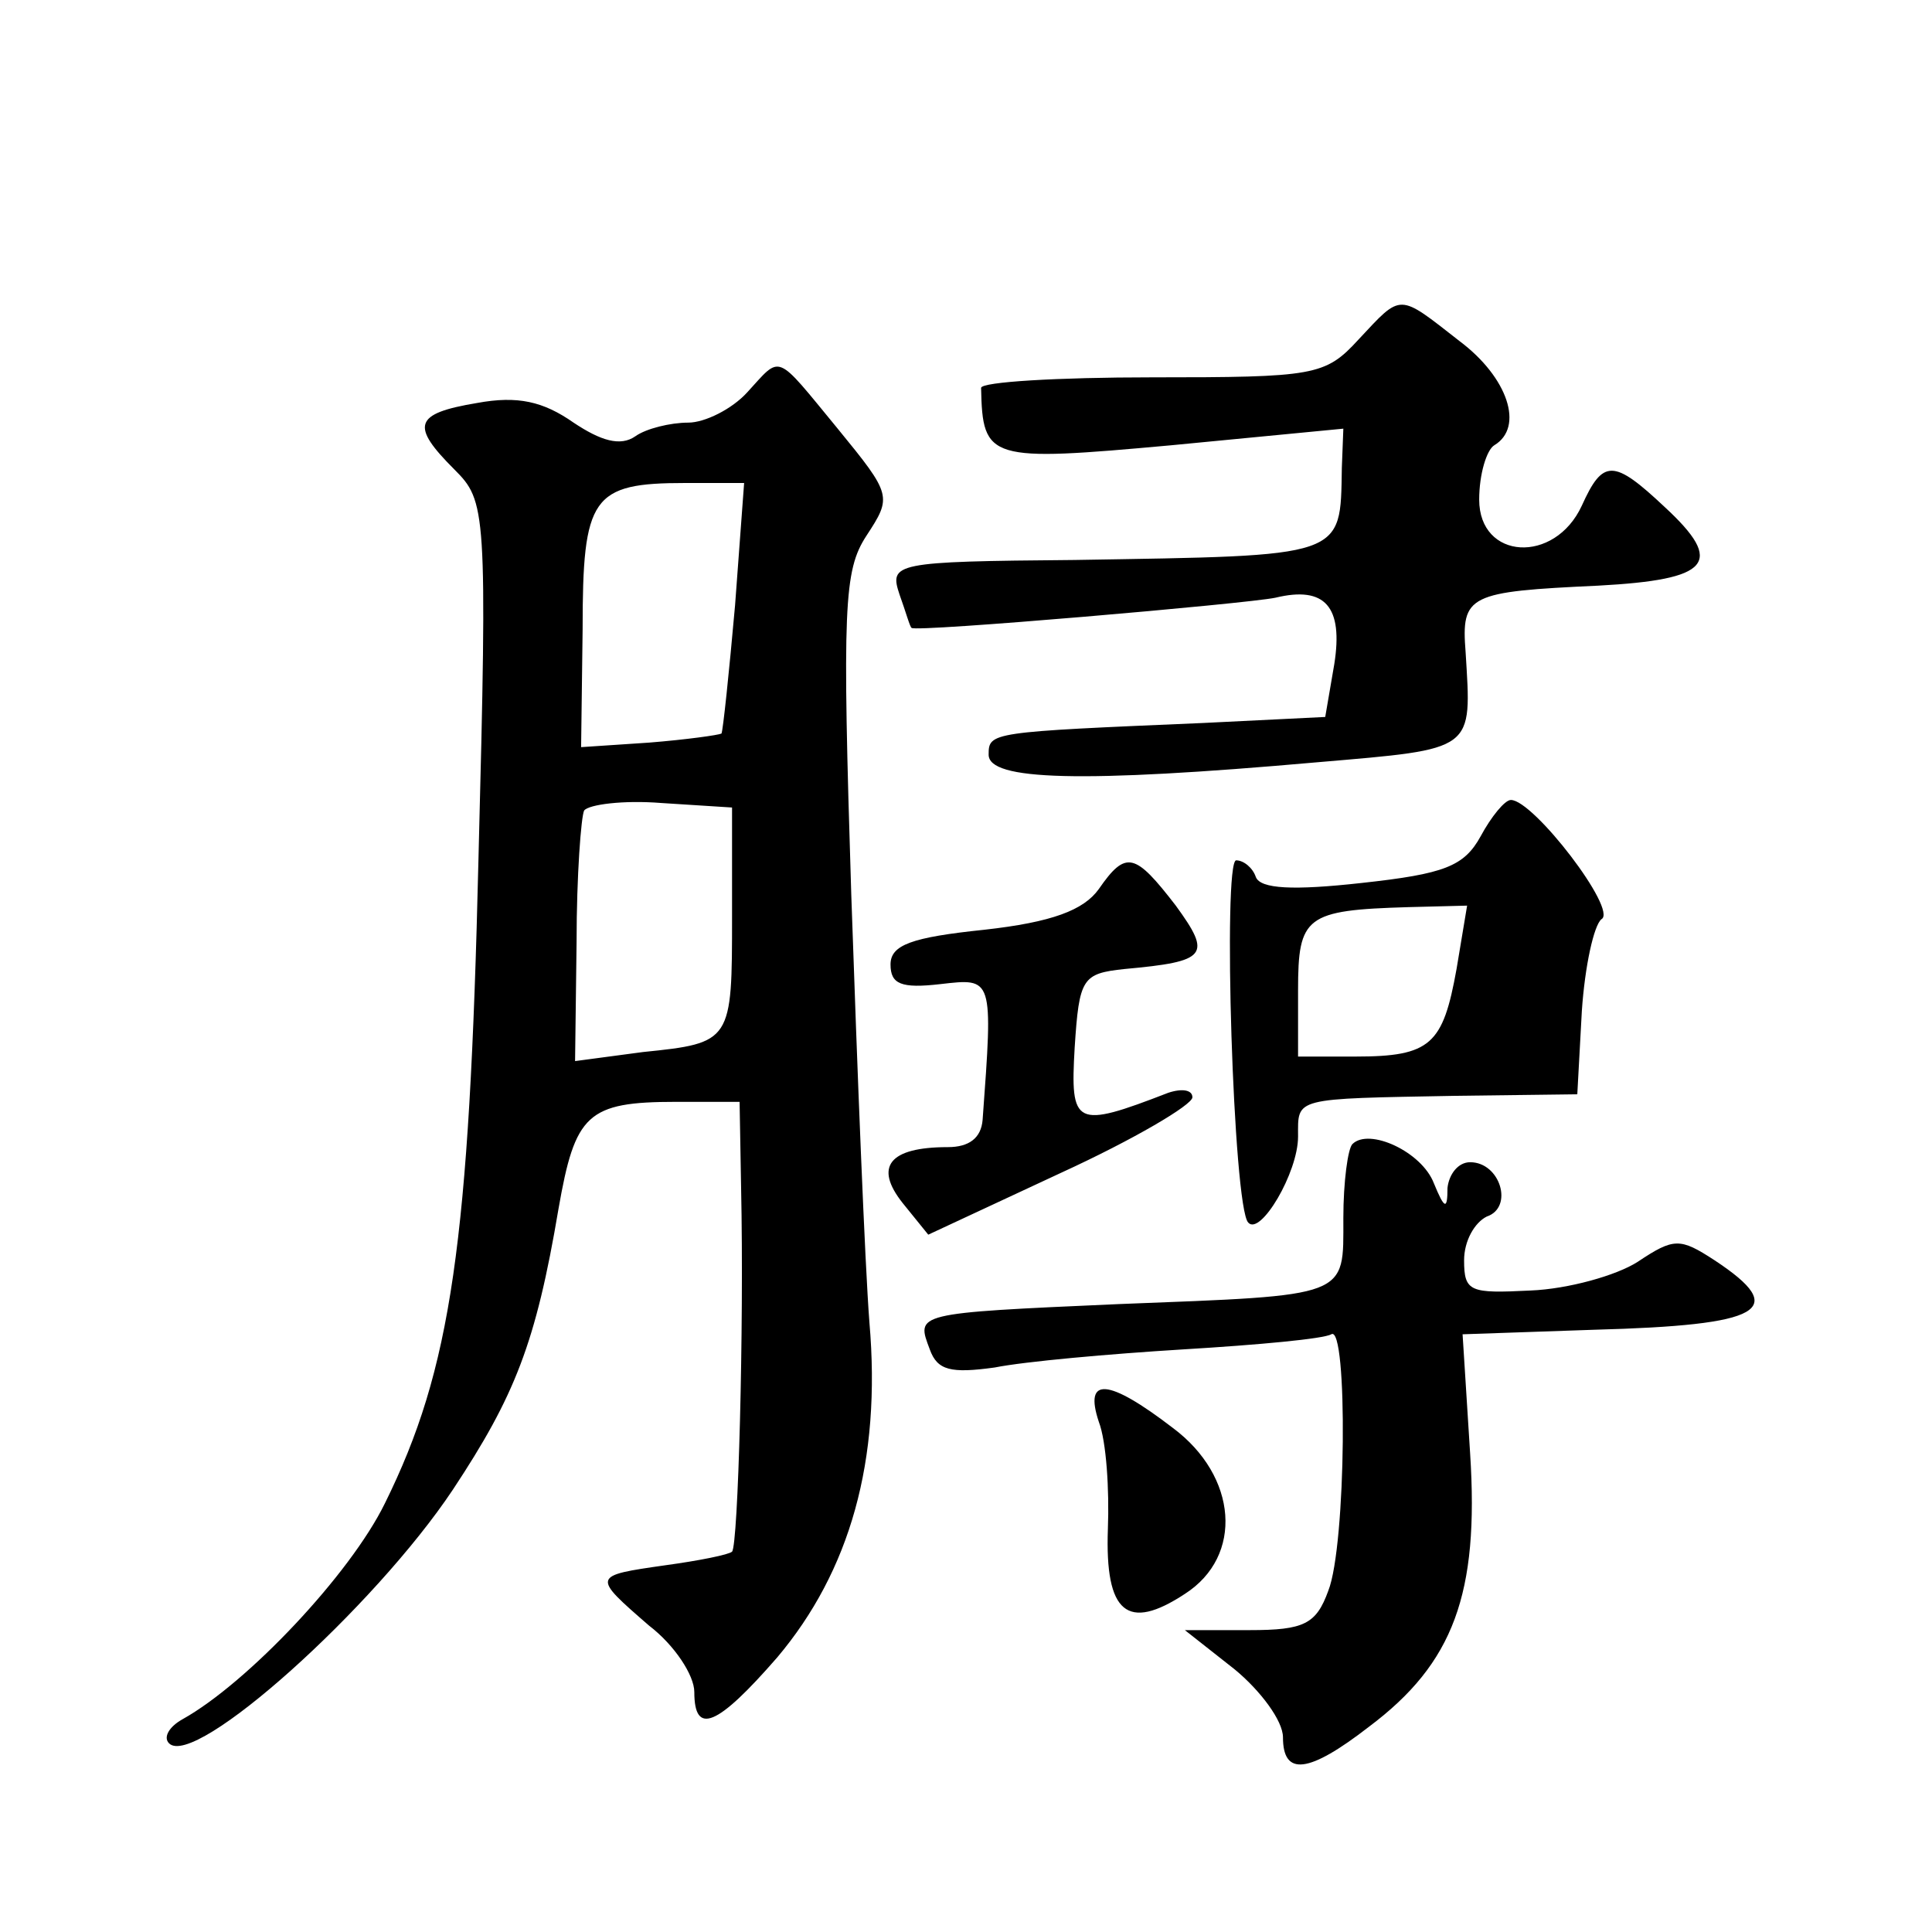 <?xml version="1.0" standalone="no"?>
<!DOCTYPE svg PUBLIC "-//W3C//DTD SVG 20010904//EN"
 "http://www.w3.org/TR/2001/REC-SVG-20010904/DTD/svg10.dtd">
<svg version="1.0" xmlns="http://www.w3.org/2000/svg"
 width="128pt" height="128pt" viewBox="0 0 128 128"
 preserveAspectRatio="xMidYMid meet">
<g transform="translate(0,128) scale(0.1,-0.1)"
fill="#0" stroke="none">
<path d="M900 1055 c-22 -24 -29 -25 -137 -25 -62 0 -113 -3 -113 -7 1 -48 5 -49
126 -38 l114 11 -1 -26 c-1 -60 3 -58 -177 -61 -120 -1 -123 -2 -116 -23 4 -11
7 -22 8 -22 2 -3 222 16 241 20 33 8 45 -6 39 -44 l-6 -35 -81 -4 c-141 -6 -142
-6 -142 -21 0 -17 60 -19 218 -5 105 9 102 7 98 73 -3 38 2 40 88 44 74 4 84 15
44 52 -34 32 -41 32 -55 1 -18 -39 -68 -36 -68 4 0 17 5 33 10 36 20 12 9 45 -23
69 -41 32 -38 32 -67 1z M495 1020 c-10 -11 -28 -20 -39 -20 -12 0 -28 -4 -35 -9
-10 -7 -23 -3 -41 9 -20 14 -37 18 -64 13 -42 -7 -44 -15 -15 -44 21 -21 22 -26
16 -258 -6 -255 -18 -338 -62 -427 -23 -47 -91 -119 -134 -143 -9 -5 -13 -12 -9
-16 17 -17 136 90 188 168 41 62 55 97 70 186 11 63 19 71 78 71 l42 0 1 -57 c2
-94 -2 -237 -6 -241 -2 -2 -22 -6 -44 -9 -49 -7 -49 -7 -11 -40 17 -13 30 -33 30
-44 0 -29 15 -23 55 23 48 57 69 130 61 222 -3 39 -8 166 -12 283 -6 191 -5 215
10 238 17 26 17 27 -19 71 -42 51 -37 49 -60 24z m-8 -141 c-4 -45 -8 -83 -9 -85
-2 -1 -23 -4 -48 -6 l-45 -3 1 78 c0 88 6 97 68 97 l39 0 -6 -81z m-2 -206 c0 -83
0 -84 -59 -90 l-45 -6 1 79 c0 44 3 83 5 87 3 4 26 7 51 5 l47 -3 0 -72z M981 726
c-11 -20 -24 -25 -79 -31 -45 -5 -67 -4 -70 4 -2 6 -8 11 -13 11 -9 0 -2 -230 8
-240 8 -9 33 33 33 57 0 26 -4 25 105 27 l80 1 3 55 c2 30 8 57 13 61 11 6 -45
79 -60 79 -4 0 -13 -11 -20 -24z m-16 -88 c-9 -50 -17 -58 -67 -58 l-38 0 0 44
c0 49 5 53 73 55 l39 1 -7 -42z M728 691 c-10 -14 -31 -22 -76 -27 -48 -5 -62 -10
-62 -23 0 -13 7 -16 33 -13 35 4 35 5 28 -90 -1 -12 -9 -18 -23 -18 -39 0 -49 -13
-30 -37 l17 -21 88 41 c48 22 87 45 87 50 0 5 -7 6 -16 3 -62 -24 -65 -22 -62 30
3 46 5 49 33 52 55 5 58 9 34 42 -27 35 -33 37 -51 11z M896 522 c-3 -3 -6 -25
-6 -49 0 -53 5 -51 -149 -57 -136 -6 -134 -6 -125 -30 5 -14 14 -16 43 -12 20 4
76 9 125 12 50 3 93 7 98 10 11 7 10 -140 -2 -170 -8 -22 -16 -26 -52 -26 l-43
0 33 -26 c17 -14 32 -34 32 -45 0 -26 17 -24 57 7 56 42 73 88 67 181 l-5 79 87
3 c112 3 130 13 80 46 -23 15 -27 15 -51 -1 -14 -9 -46 -18 -71 -19 -40 -2 -44
-1 -44 20 0 13 7 25 15 29 18 6 9 36 -11 36 -8 0 -14 -8 -15 -17 0 -15 -2 -14 -9
3 -8 21 -43 37 -54 26z M728 338 c5 -13 7 -45 6 -71 -2 -56 13 -68 51 -43 39 25
35 78 -8 110 -43 33 -59 34 -49 4z"/>
</g>
</svg>
